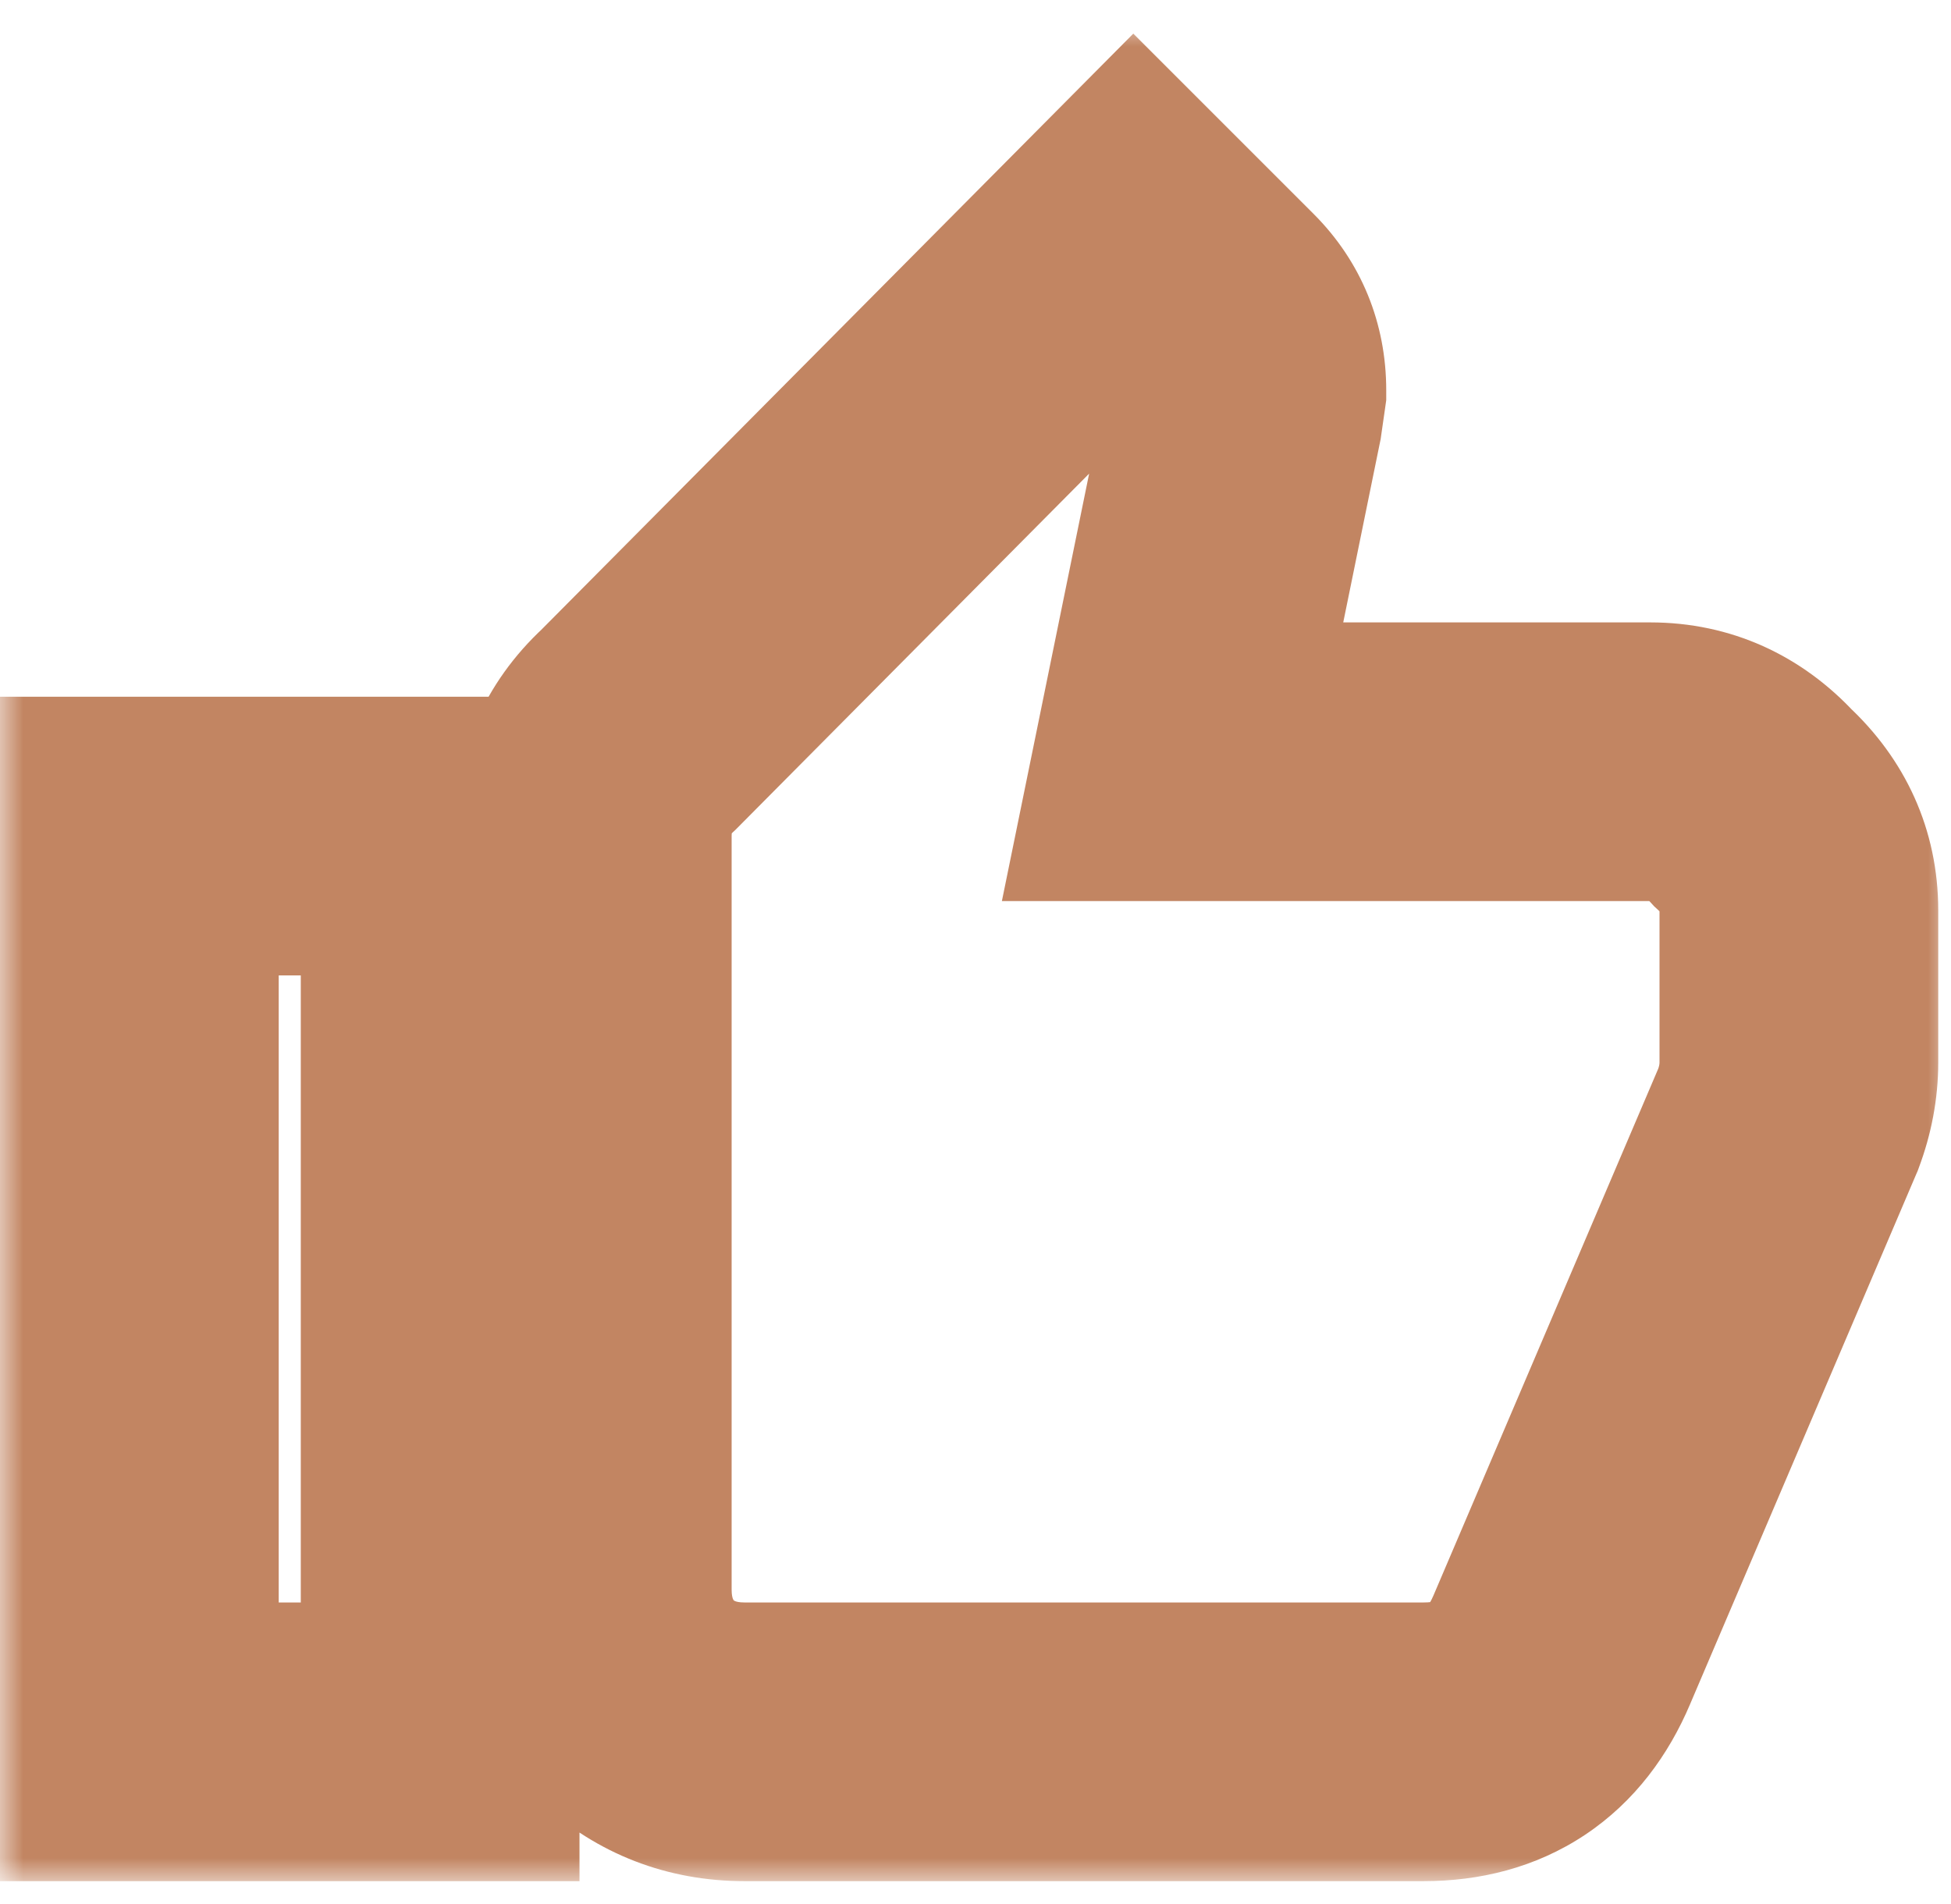 <?xml version="1.0" encoding="UTF-8"?>
<svg xmlns="http://www.w3.org/2000/svg" width="42" height="41" viewBox="0 0 42 41" fill="none">
  <mask id="path-1-outside-1_236_216" maskUnits="userSpaceOnUse" x="0" y="0.5" width="42" height="40" fill="black">
    <rect fill="white" y="0.5" width="42" height="40"></rect>
    <path d="M3 37.5V18H9.475V37.5H3ZM38.725 19.6V19.752V22.875C38.725 23.281 38.648 23.688 38.496 24.094L33.621 35.52C33.062 36.84 32.072 37.5 30.65 37.5H16.025C15.111 37.5 14.324 37.195 13.664 36.586C13.055 35.926 12.75 35.139 12.75 34.225V18C12.75 17.086 13.08 16.324 13.74 15.715L24.404 4.975L26.156 6.727C26.613 7.184 26.842 7.742 26.842 8.402L26.766 8.936L25.242 16.4H35.525C36.389 16.4 37.125 16.73 37.734 17.391C38.395 18 38.725 18.736 38.725 19.6Z"></path>
  </mask>
  <path d="M3 37.5H0V40.5H3V37.5ZM3 18V15H0V18H3ZM9.475 18H12.475V15H9.475V18ZM9.475 37.5V40.5H12.475V37.5H9.475ZM38.496 24.094L41.255 25.271L41.282 25.21L41.305 25.147L38.496 24.094ZM33.621 35.52L30.862 34.342L30.858 34.351L33.621 35.52ZM13.664 36.586L11.46 38.621L11.541 38.709L11.629 38.79L13.664 36.586ZM13.74 15.715L15.775 17.919L15.823 17.875L15.869 17.829L13.74 15.715ZM24.404 4.975L26.526 2.853L24.397 0.724L22.275 2.861L24.404 4.975ZM26.842 8.402L29.812 8.827L29.842 8.616V8.402H26.842ZM26.766 8.936L29.705 9.535L29.723 9.448L29.735 9.36L26.766 8.936ZM25.242 16.4L22.303 15.8L21.568 19.4H25.242V16.4ZM37.734 17.391L35.53 19.425L35.611 19.514L35.7 19.595L37.734 17.391ZM3 37.5H6V18H3H0V37.5H3ZM3 18V21H9.475V18V15H3V18ZM9.475 18H6.475V37.5H9.475H12.475V18H9.475ZM9.475 37.5V34.5H3V37.5V40.5H9.475V37.5ZM38.725 19.6H35.725V19.752H38.725H41.725V19.6H38.725ZM38.725 19.752H35.725V22.875H38.725H41.725V19.752H38.725ZM38.725 22.875H35.725C35.725 22.898 35.722 22.948 35.687 23.04L38.496 24.094L41.305 25.147C41.575 24.427 41.725 23.665 41.725 22.875H38.725ZM38.496 24.094L35.737 22.916L30.862 34.342L33.621 35.52L36.38 36.697L41.255 25.271L38.496 24.094ZM33.621 35.52L30.858 34.351C30.807 34.471 30.768 34.525 30.758 34.538C30.75 34.548 30.762 34.531 30.795 34.509C30.829 34.486 30.851 34.481 30.844 34.483C30.833 34.486 30.774 34.5 30.65 34.5V37.5V40.5C31.836 40.5 33.046 40.219 34.124 39.501C35.199 38.784 35.923 37.777 36.384 36.688L33.621 35.52ZM30.65 37.5V34.5H16.025V37.5V40.5H30.65V37.5ZM16.025 37.5V34.5C15.908 34.5 15.853 34.482 15.832 34.474C15.813 34.466 15.77 34.447 15.699 34.382L13.664 36.586L11.629 38.79C12.854 39.921 14.372 40.5 16.025 40.5V37.5ZM13.664 36.586L15.868 34.551C15.803 34.48 15.784 34.437 15.776 34.417C15.768 34.397 15.75 34.342 15.75 34.225H12.75H9.75C9.75 35.878 10.329 37.396 11.46 38.621L13.664 36.586ZM12.75 34.225H15.75V18H12.75H9.75V34.225H12.75ZM12.75 18H15.75C15.75 17.953 15.754 17.928 15.755 17.923C15.756 17.918 15.755 17.924 15.75 17.936C15.748 17.941 15.745 17.946 15.743 17.951C15.741 17.955 15.739 17.957 15.739 17.957C15.739 17.957 15.741 17.954 15.747 17.948C15.752 17.942 15.761 17.932 15.775 17.919L13.74 15.715L11.705 13.51C10.418 14.699 9.75 16.265 9.75 18H12.75ZM13.74 15.715L15.869 17.829L26.533 7.088L24.404 4.975L22.275 2.861L11.611 13.601L13.74 15.715ZM24.404 4.975L22.283 7.096L24.035 8.848L26.156 6.727L28.278 4.605L26.526 2.853L24.404 4.975ZM26.156 6.727L24.035 8.848C24.002 8.815 23.941 8.739 23.894 8.624C23.847 8.51 23.842 8.425 23.842 8.402H26.842H29.842C29.842 6.966 29.311 5.638 28.278 4.605L26.156 6.727ZM26.842 8.402L23.872 7.978L23.796 8.511L26.766 8.936L29.735 9.36L29.812 8.827L26.842 8.402ZM26.766 8.936L23.826 8.336L22.303 15.8L25.242 16.4L28.182 17L29.705 9.535L26.766 8.936ZM25.242 16.4V19.4H35.525V16.4V13.4H25.242V16.4ZM35.525 16.4V19.4C35.538 19.4 35.545 19.401 35.547 19.401C35.549 19.401 35.548 19.401 35.543 19.4C35.538 19.399 35.531 19.398 35.523 19.395C35.514 19.392 35.506 19.389 35.498 19.386C35.49 19.382 35.484 19.378 35.479 19.376C35.475 19.373 35.474 19.372 35.475 19.374C35.479 19.376 35.498 19.39 35.53 19.425L37.734 17.391L39.939 15.356C38.788 14.109 37.264 13.4 35.525 13.4V16.4ZM37.734 17.391L35.7 19.595C35.735 19.627 35.749 19.646 35.751 19.649C35.753 19.651 35.752 19.65 35.749 19.646C35.746 19.641 35.743 19.635 35.739 19.627C35.736 19.619 35.733 19.611 35.73 19.602C35.727 19.594 35.726 19.587 35.725 19.582C35.724 19.577 35.724 19.576 35.724 19.578C35.724 19.58 35.725 19.587 35.725 19.6H38.725H41.725C41.725 17.861 41.016 16.337 39.769 15.186L37.734 17.391Z" fill="#C28562" mask="url(#path-1-outside-1_236_216)"></path>
</svg>
